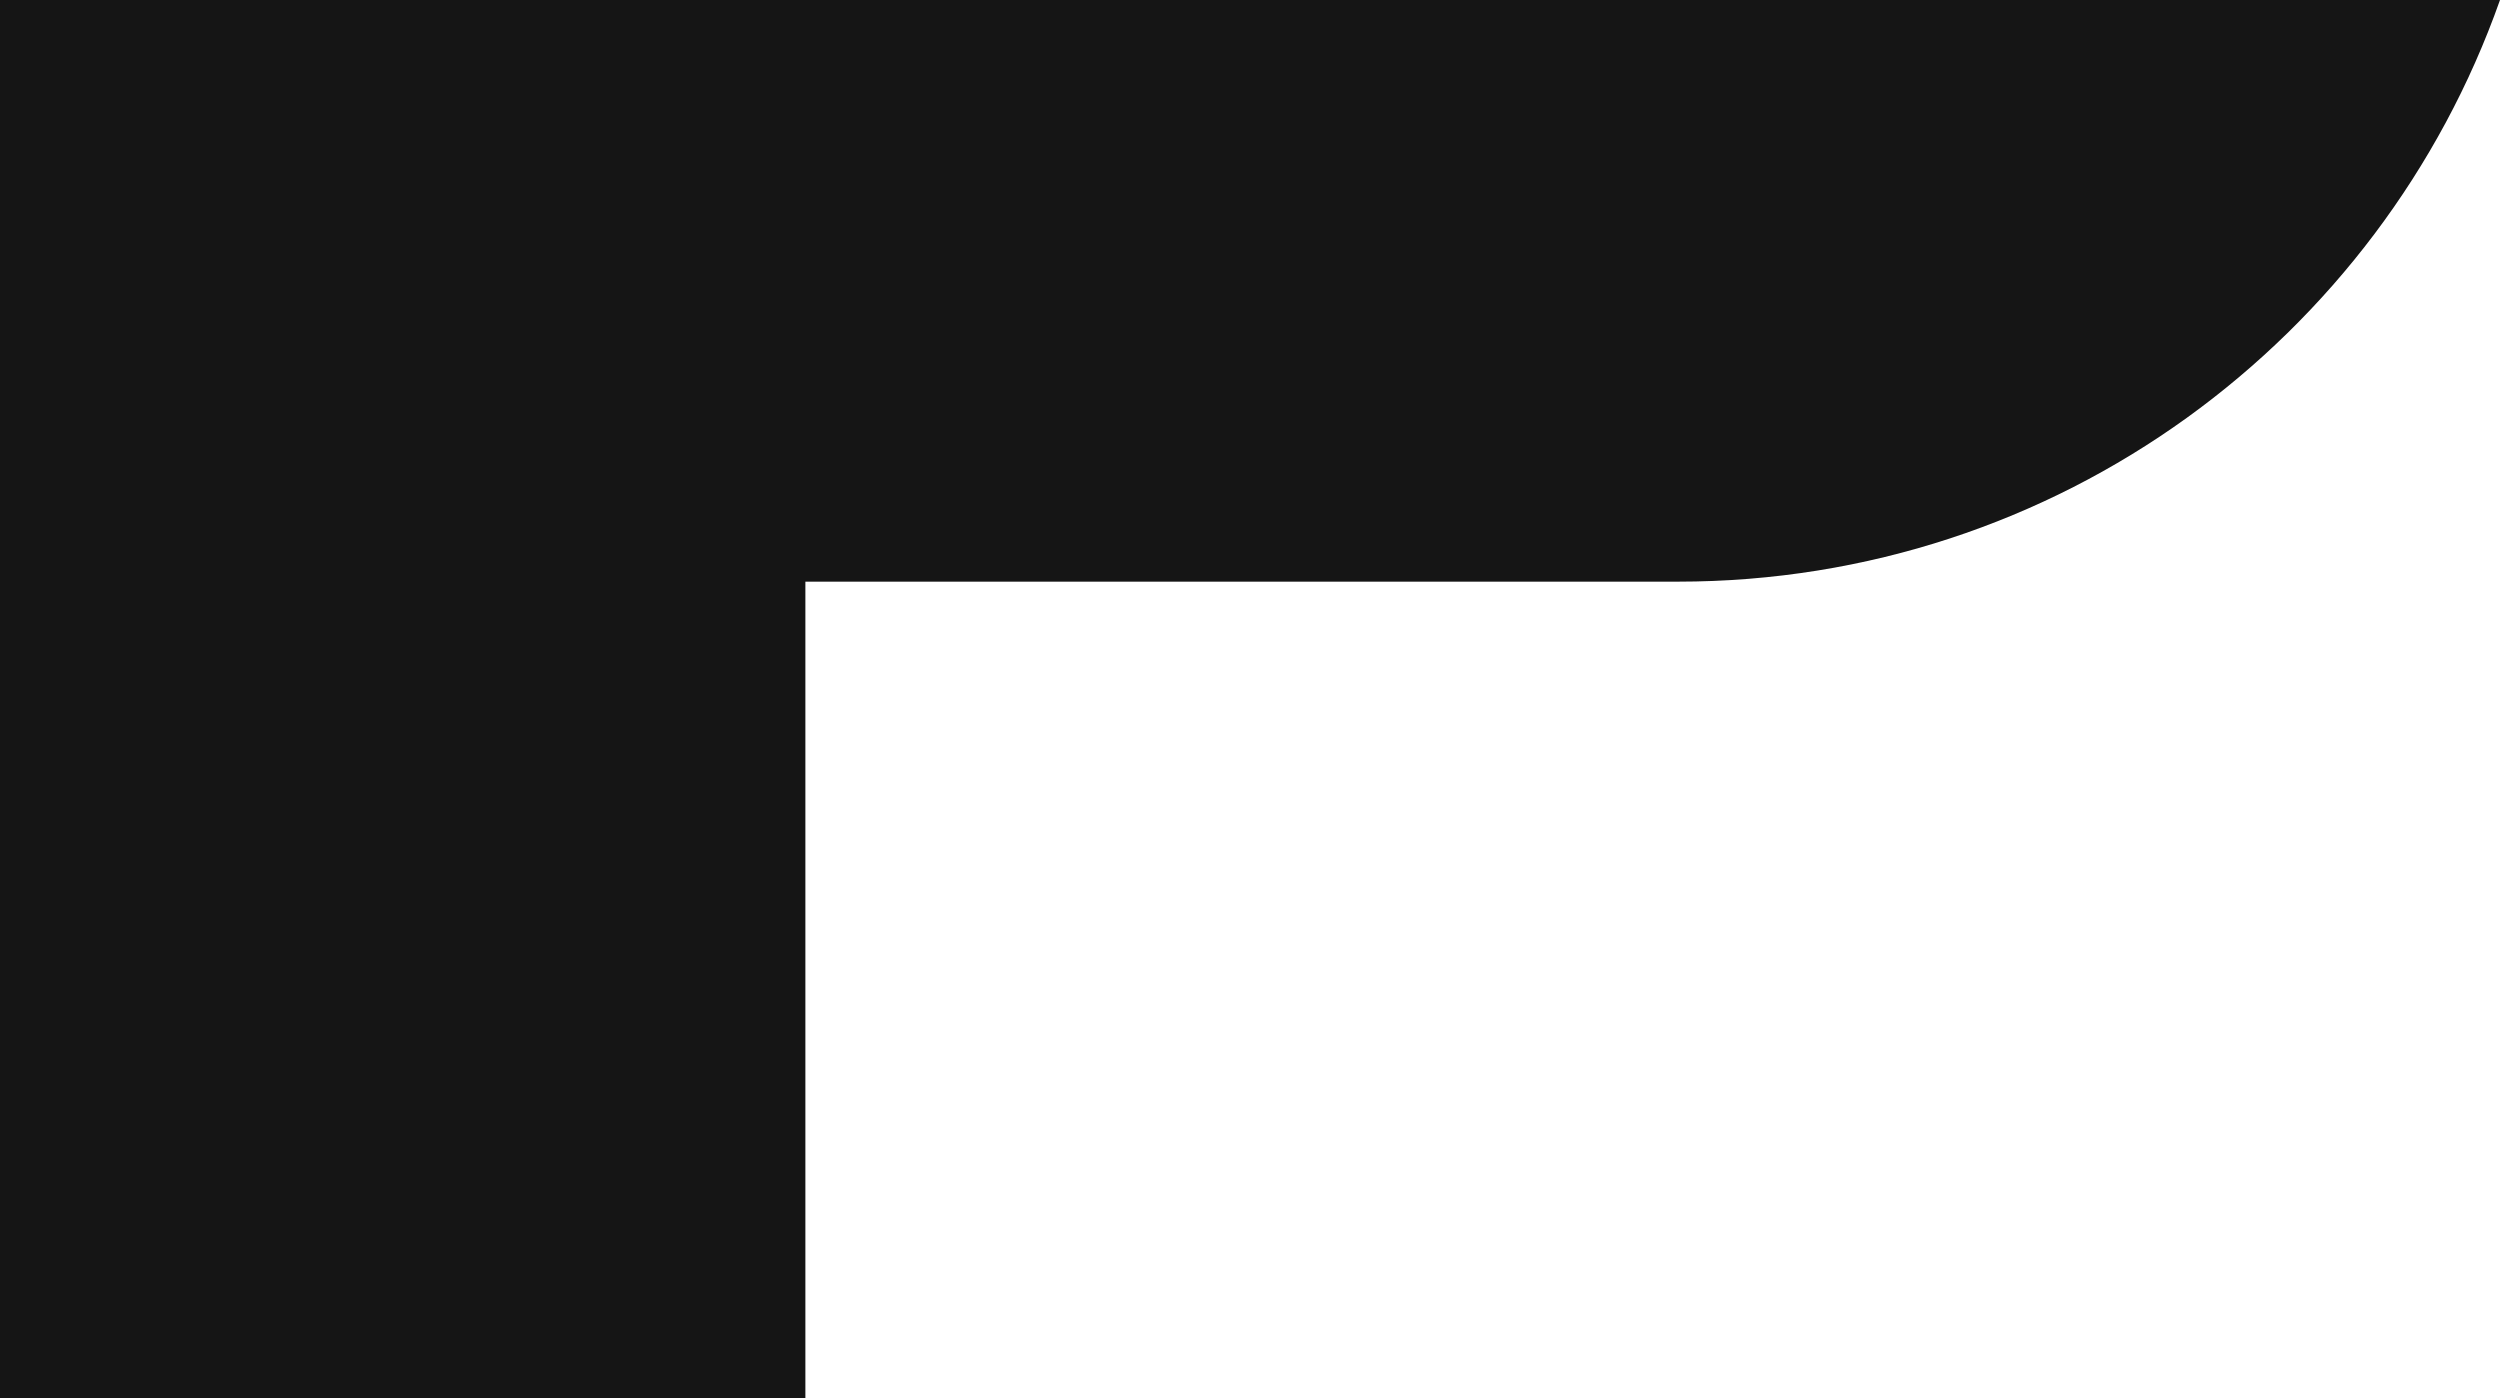 <?xml version="1.0" encoding="UTF-8"?> <svg xmlns="http://www.w3.org/2000/svg" width="59" height="33" viewBox="0 0 59 33" fill="none"> <path fill-rule="evenodd" clip-rule="evenodd" d="M0 0V32.998H19.007V13.727H39.598C48.573 13.727 56.176 7.999 59 0H0Z" fill="#151515"></path> </svg> 